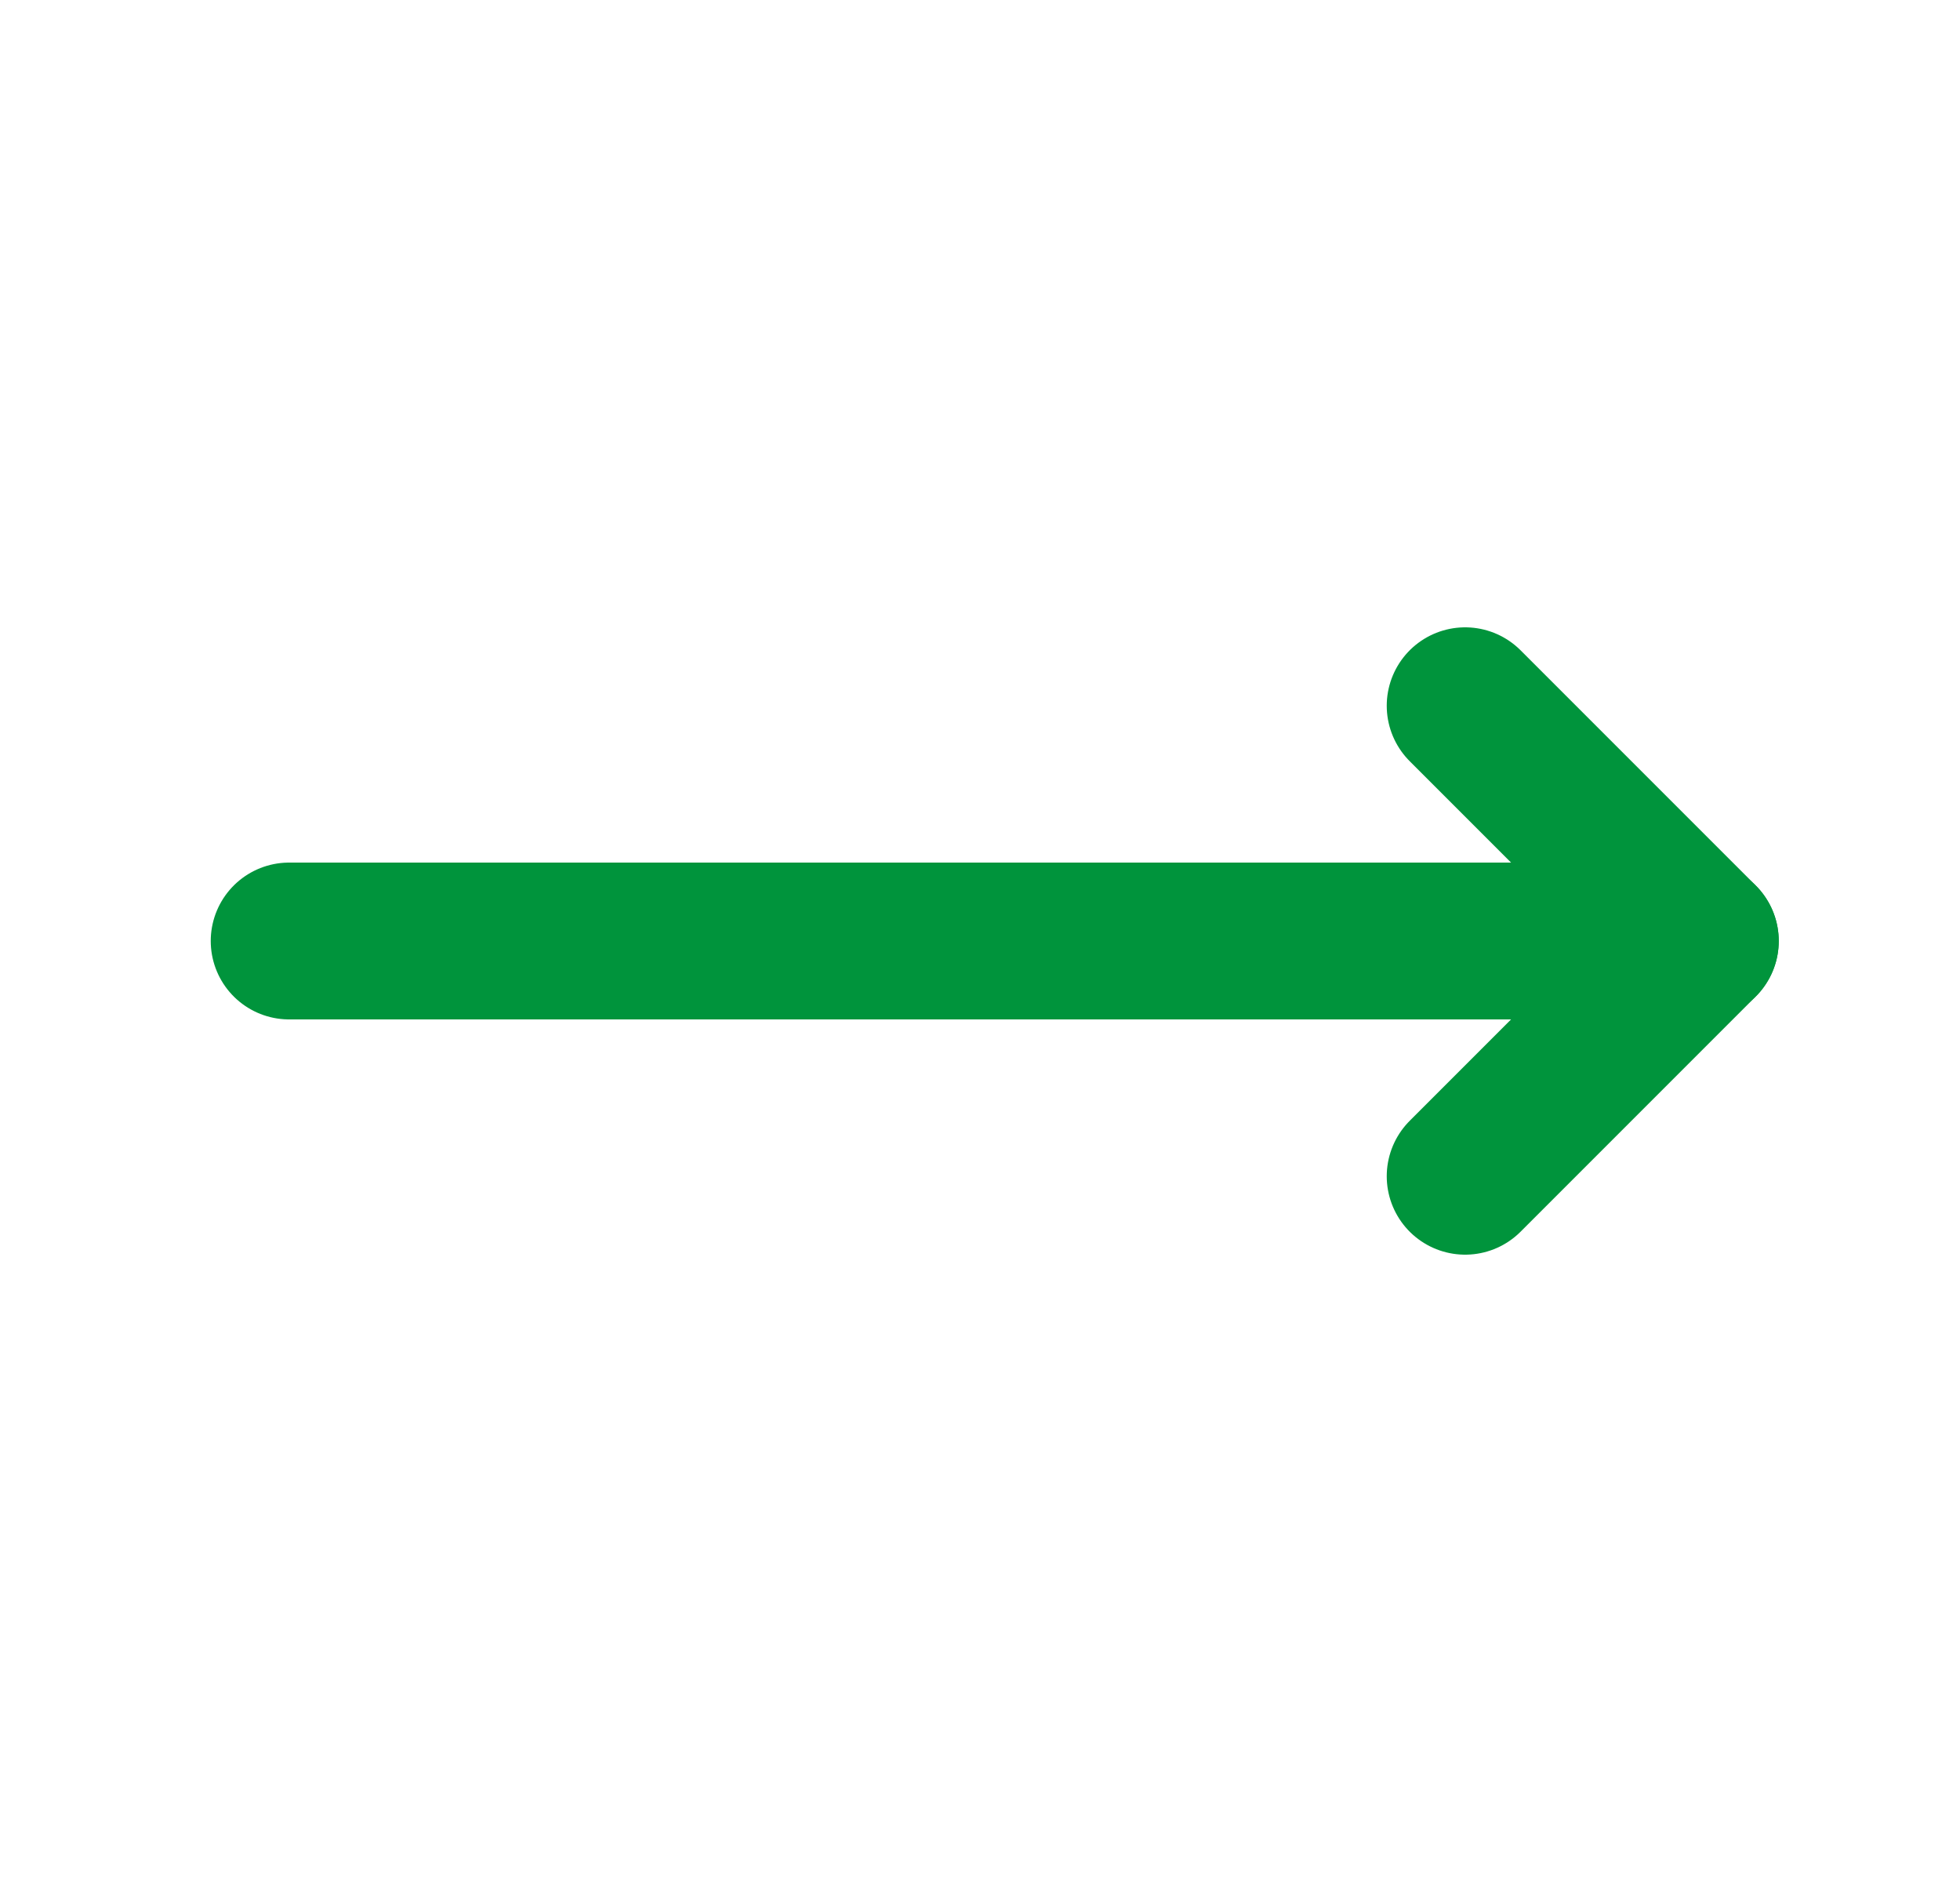 <svg width="25" height="24" viewBox="0 0 25 24" fill="none" xmlns="http://www.w3.org/2000/svg">
<path d="M3.688 12H21.688" stroke="#00943C" stroke-width="2" stroke-linecap="round" stroke-linejoin="round"/>
<path d="M18.688 15L21.688 12L18.688 9" stroke="#00943C" stroke-width="2" stroke-linecap="round" stroke-linejoin="round"/>
</svg>
